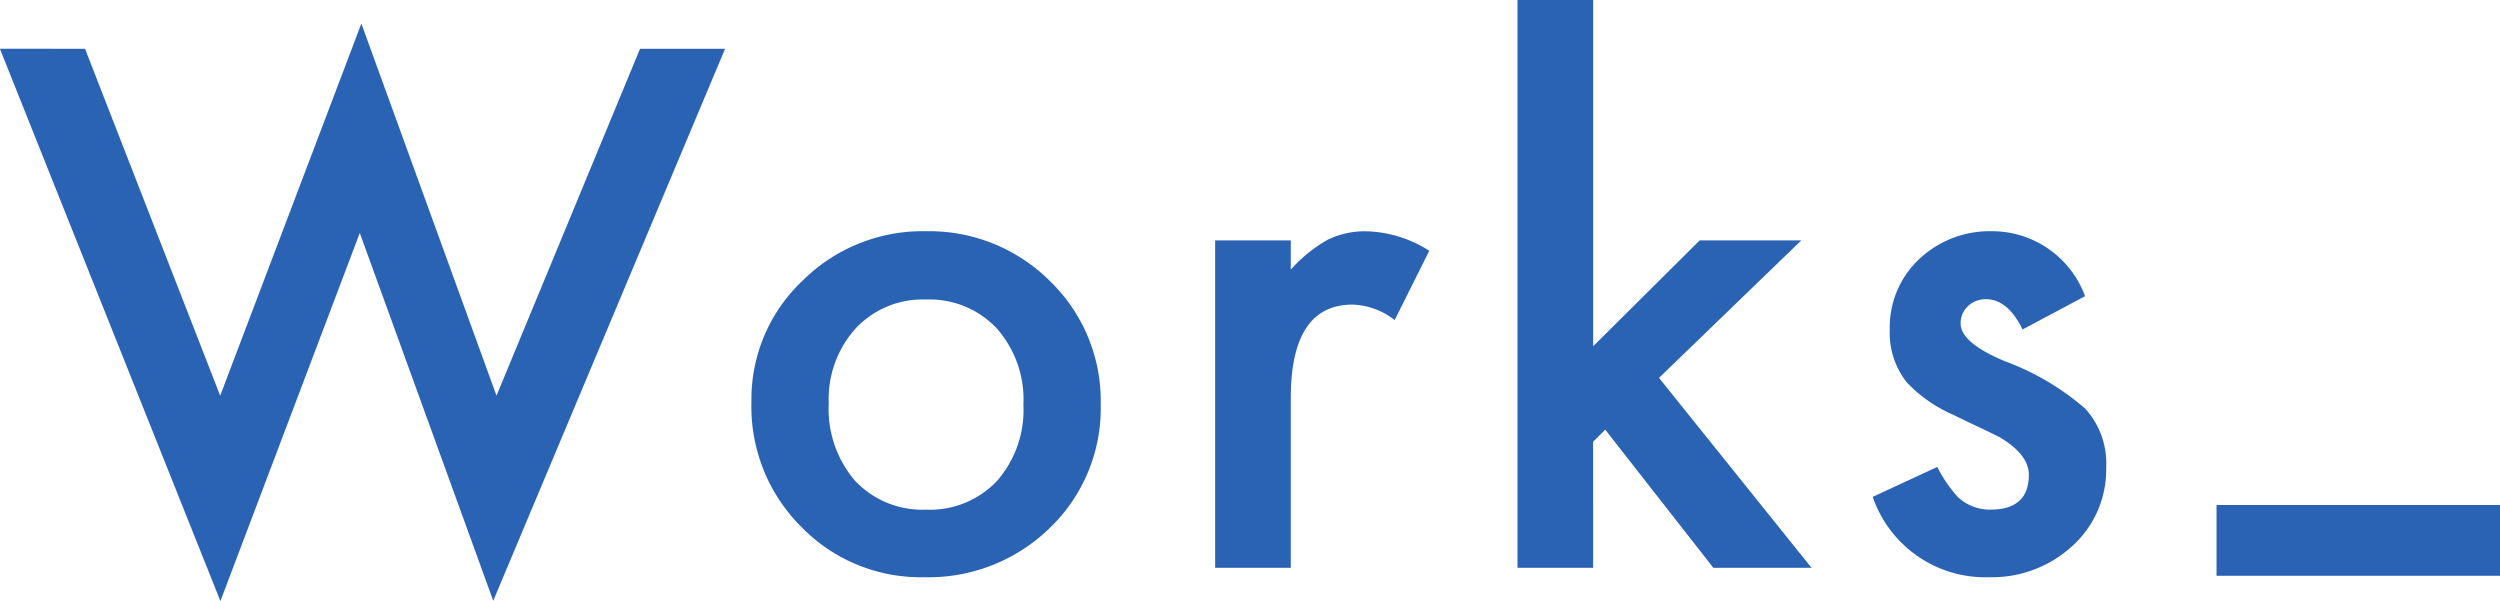 <svg xmlns="http://www.w3.org/2000/svg" width="98.045" height="23.572" viewBox="0 0 98.045 23.572"><g id="&#x30B0;&#x30EB;&#x30FC;&#x30D7;_16124" data-name="&#x30B0;&#x30EB;&#x30FC;&#x30D7; 16124" transform="translate(921.644 -19798.732)"><path id="&#x30D1;&#x30B9;_7" data-name="&#x30D1;&#x30B9; 7" d="M-38.309-20.355l5.3,13.605,5.537-14.594,5.3,14.594,5.629-13.605h3.335L-22.3,1.292l-5.234-14.423L-33,1.305l-8.648-21.661ZM-12.174-6.513a6.381,6.381,0,0,1,1.991-4.733A6.671,6.671,0,0,1-5.331-13.2,6.707,6.707,0,0,1-.454-11.232,6.537,6.537,0,0,1,1.524-6.407,6.5,6.5,0,0,1-.467-1.569,6.8,6.8,0,0,1-5.384.369a6.525,6.525,0,0,1-4.838-1.978A6.651,6.651,0,0,1-12.174-6.513Zm3.032.053A4.331,4.331,0,0,0-8.113-3.415,3.62,3.62,0,0,0-5.331-2.281,3.616,3.616,0,0,0-2.55-3.4,4.221,4.221,0,0,0-1.508-6.394,4.221,4.221,0,0,0-2.55-9.387a3.62,3.62,0,0,0-2.782-1.134A3.589,3.589,0,0,0-8.087-9.387,4.126,4.126,0,0,0-9.142-6.46ZM6.012-12.841H8.978v1.147a5.664,5.664,0,0,1,1.45-1.173,3.326,3.326,0,0,1,1.529-.33,4.791,4.791,0,0,1,2.452.765L13.052-9.716a2.832,2.832,0,0,0-1.648-.606q-2.426,0-2.426,3.665V0H6.012Zm14.824-9.426V-8.688l4.179-4.153H29L23.419-7.449,29.4,0h-3.85L21.31-5.418l-.475.475V0H17.869V-22.267ZM40.128-10.652,37.676-9.347q-.58-1.187-1.437-1.187a.989.989,0,0,0-.7.27.9.9,0,0,0-.29.692q0,.738,1.714,1.463a10.217,10.217,0,0,1,3.177,1.872,3.2,3.2,0,0,1,.817,2.307A4.043,4.043,0,0,1,39.588-.817,4.667,4.667,0,0,1,36.371.369,4.667,4.667,0,0,1,31.8-2.782l2.531-1.173a5.506,5.506,0,0,0,.8,1.173,1.835,1.835,0,0,0,1.292.5q1.5,0,1.5-1.371,0-.791-1.16-1.477-.448-.224-.9-.435T34.96-6a5.568,5.568,0,0,1-1.819-1.266,3.118,3.118,0,0,1-.672-2.07A3.663,3.663,0,0,1,33.616-12.1,4.024,4.024,0,0,1,36.463-13.2,3.885,3.885,0,0,1,40.128-10.652Z" transform="translate(-880 19821)" fill="#2a63b4"></path><path id="&#x30D1;&#x30B9;_44" data-name="&#x30D1;&#x30B9; 44" d="M21.467,23.735V20.958H10.35v2.777Z" transform="translate(-845.066 19797.578)" fill="#2a63b4"></path></g></svg>